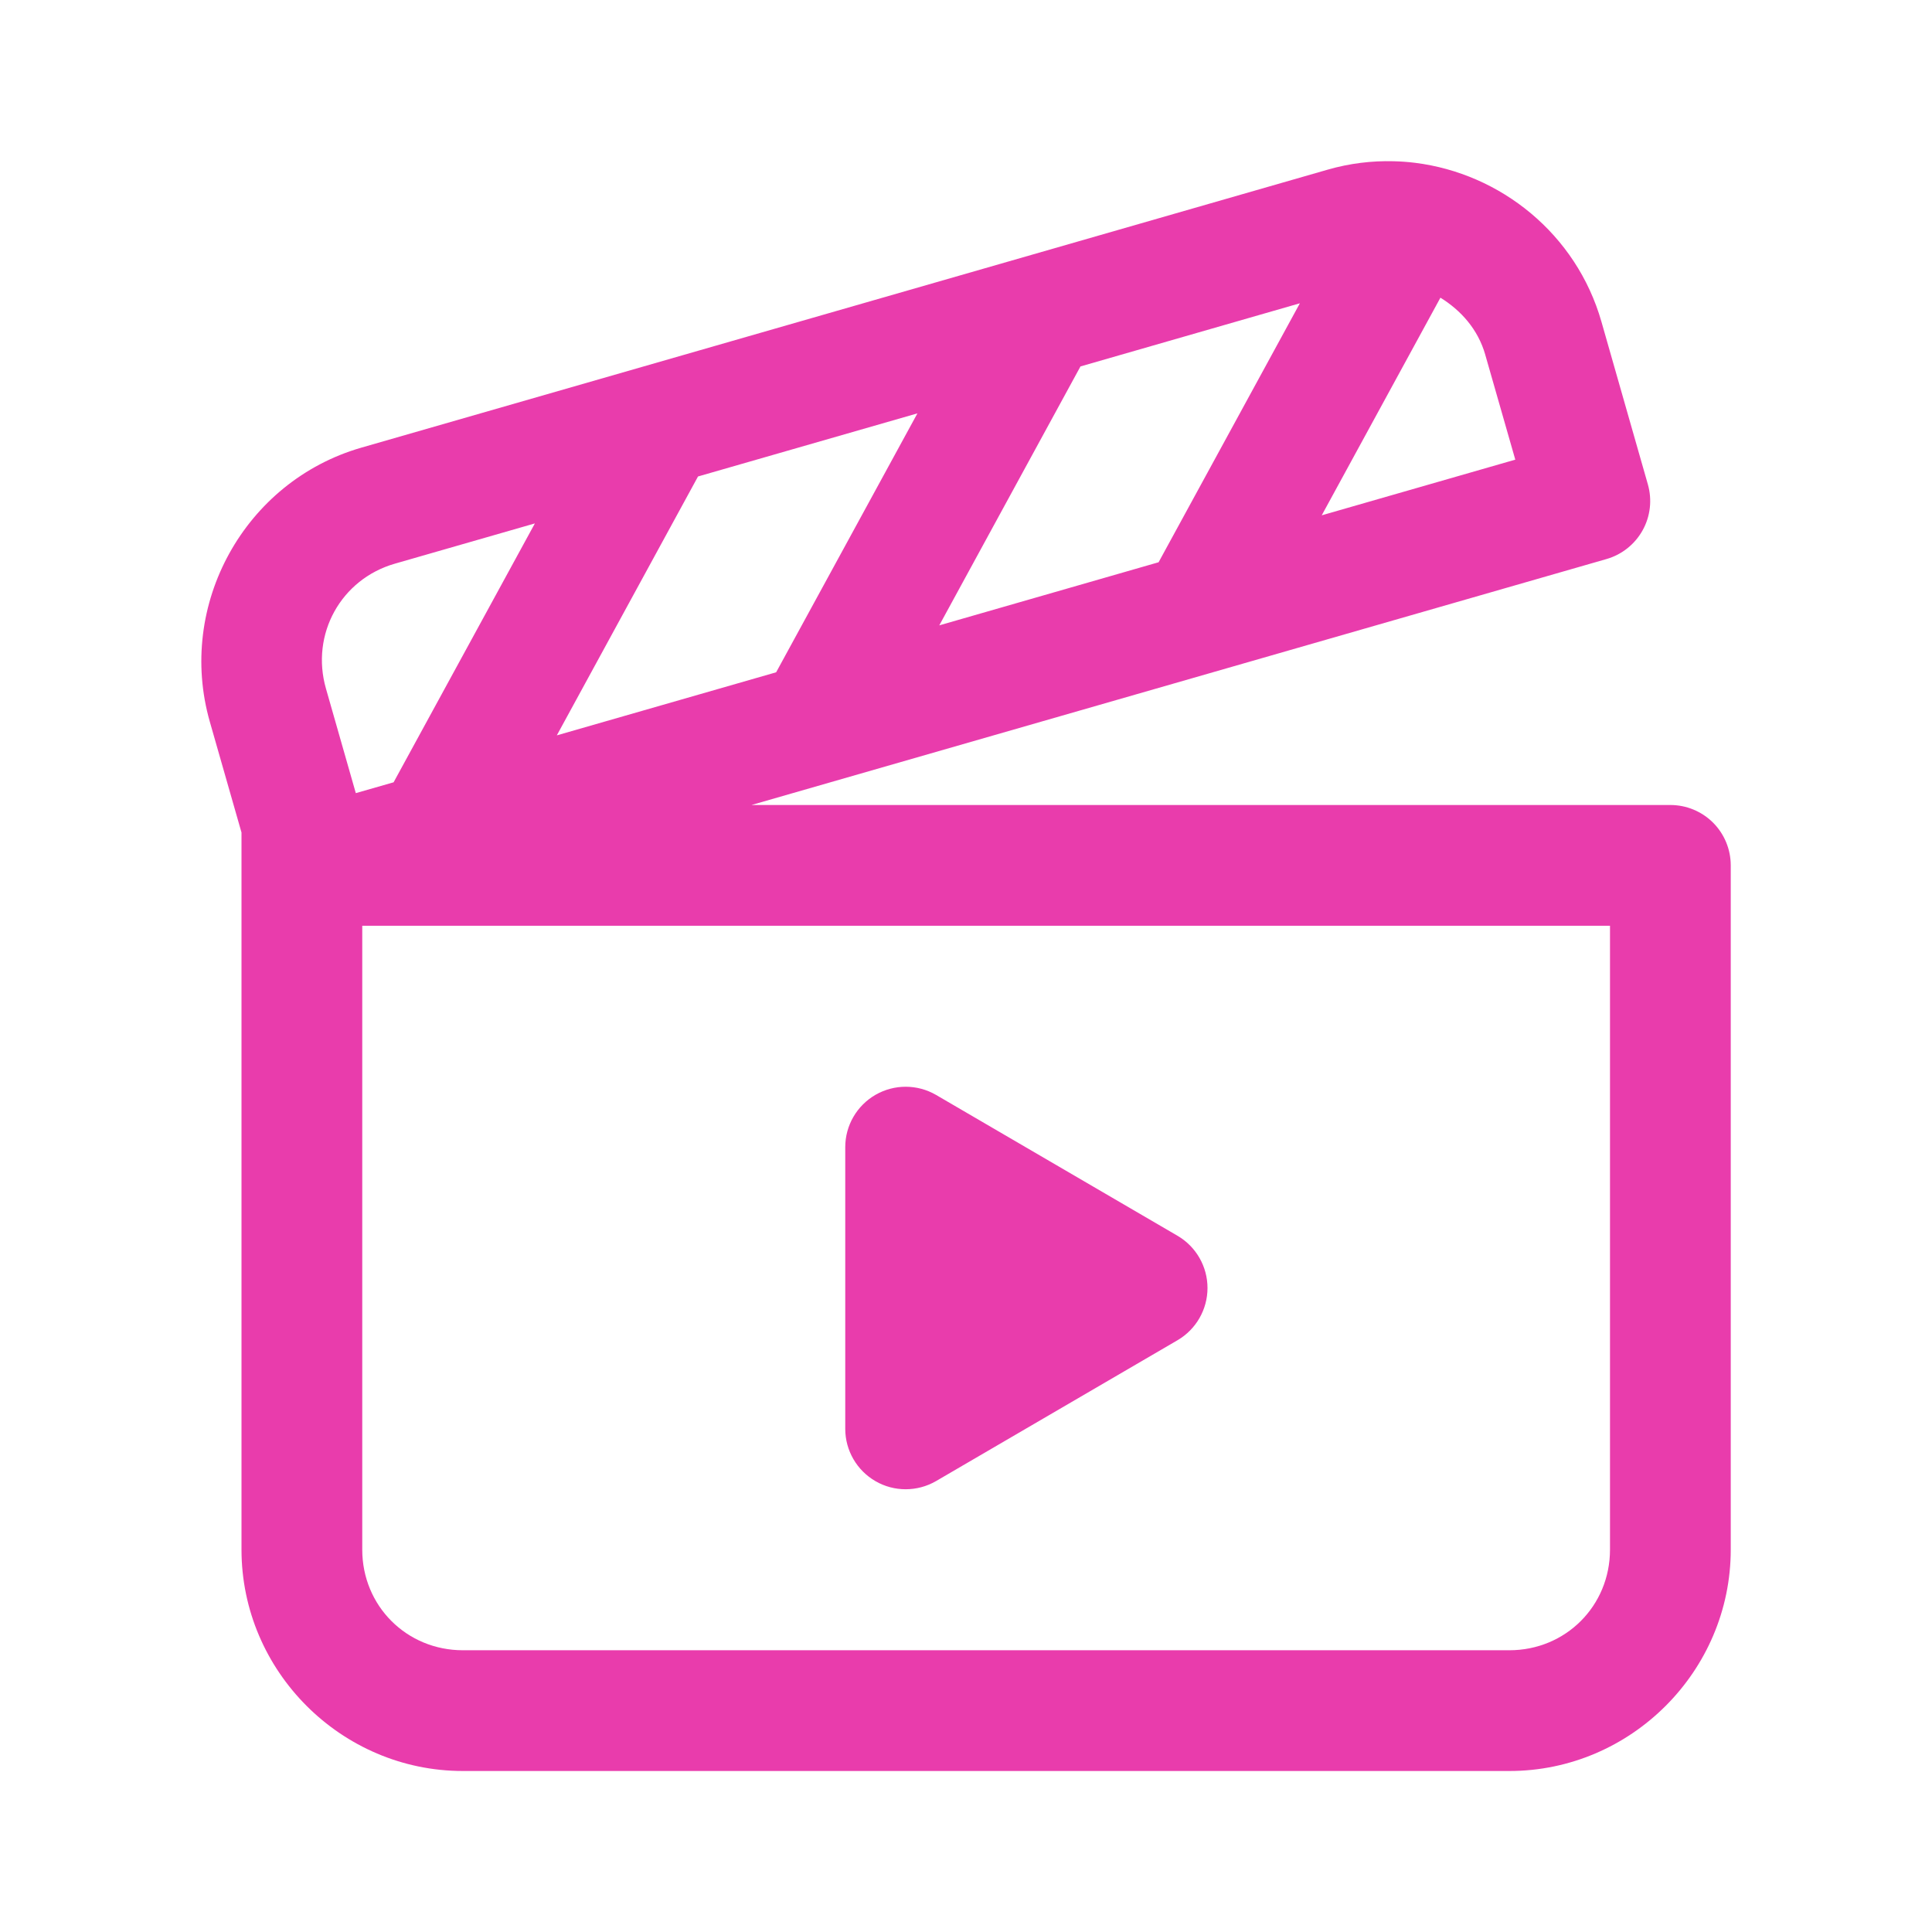 <svg xmlns="http://www.w3.org/2000/svg" width="48" height="48" viewBox="0 0 48 48" fill="none"><path d="M34.621 4.006C34.081 3.992 33.531 4.058 32.986 4.215L8.98 11.121C6.078 11.956 4.383 15.026 5.213 17.932L6 20.684V21.5V38.5C6 41.52 8.48 44 11.5 44H37.5C40.52 44 43 41.52 43 38.5V21.5C43 21.102 42.842 20.721 42.561 20.439C42.279 20.158 41.898 20 41.5 20H18.67L39.914 13.889C40.296 13.779 40.618 13.522 40.811 13.174C41.004 12.827 41.05 12.417 40.941 12.035L39.787 7.992C39.164 5.813 37.282 4.309 35.156 4.045C34.979 4.023 34.801 4.01 34.621 4.006ZM35.787 7.396C36.296 7.711 36.721 8.181 36.902 8.816V8.818L37.647 11.42L32.838 12.803L35.787 7.396ZM32.295 7.535L28.785 13.969L23.336 15.537L26.844 9.104L32.295 7.535ZM22.793 10.27L19.283 16.703L13.834 18.27L17.342 11.838L22.793 10.27ZM13.289 13.004L9.779 19.436L8.84 19.705L8.098 17.107C7.712 15.757 8.471 14.389 9.811 14.004L13.289 13.004ZM9 23H40V38.5C40 39.898 38.898 41 37.5 41H11.5C10.102 41 9 39.898 9 38.5V23ZM22.506 27C22.246 26.999 21.987 27.066 21.754 27.199C21.288 27.467 21 27.963 21 28.5V35.5C21 36.037 21.288 36.533 21.754 36.801C21.985 36.934 22.242 37 22.5 37C22.761 37 23.022 36.933 23.256 36.797L29.256 33.297C29.717 33.027 30 32.533 30 32C30 31.467 29.717 30.973 29.256 30.703L23.256 27.203C23.024 27.068 22.765 27.001 22.506 27Z" fill="#E93CAC"></path></svg>